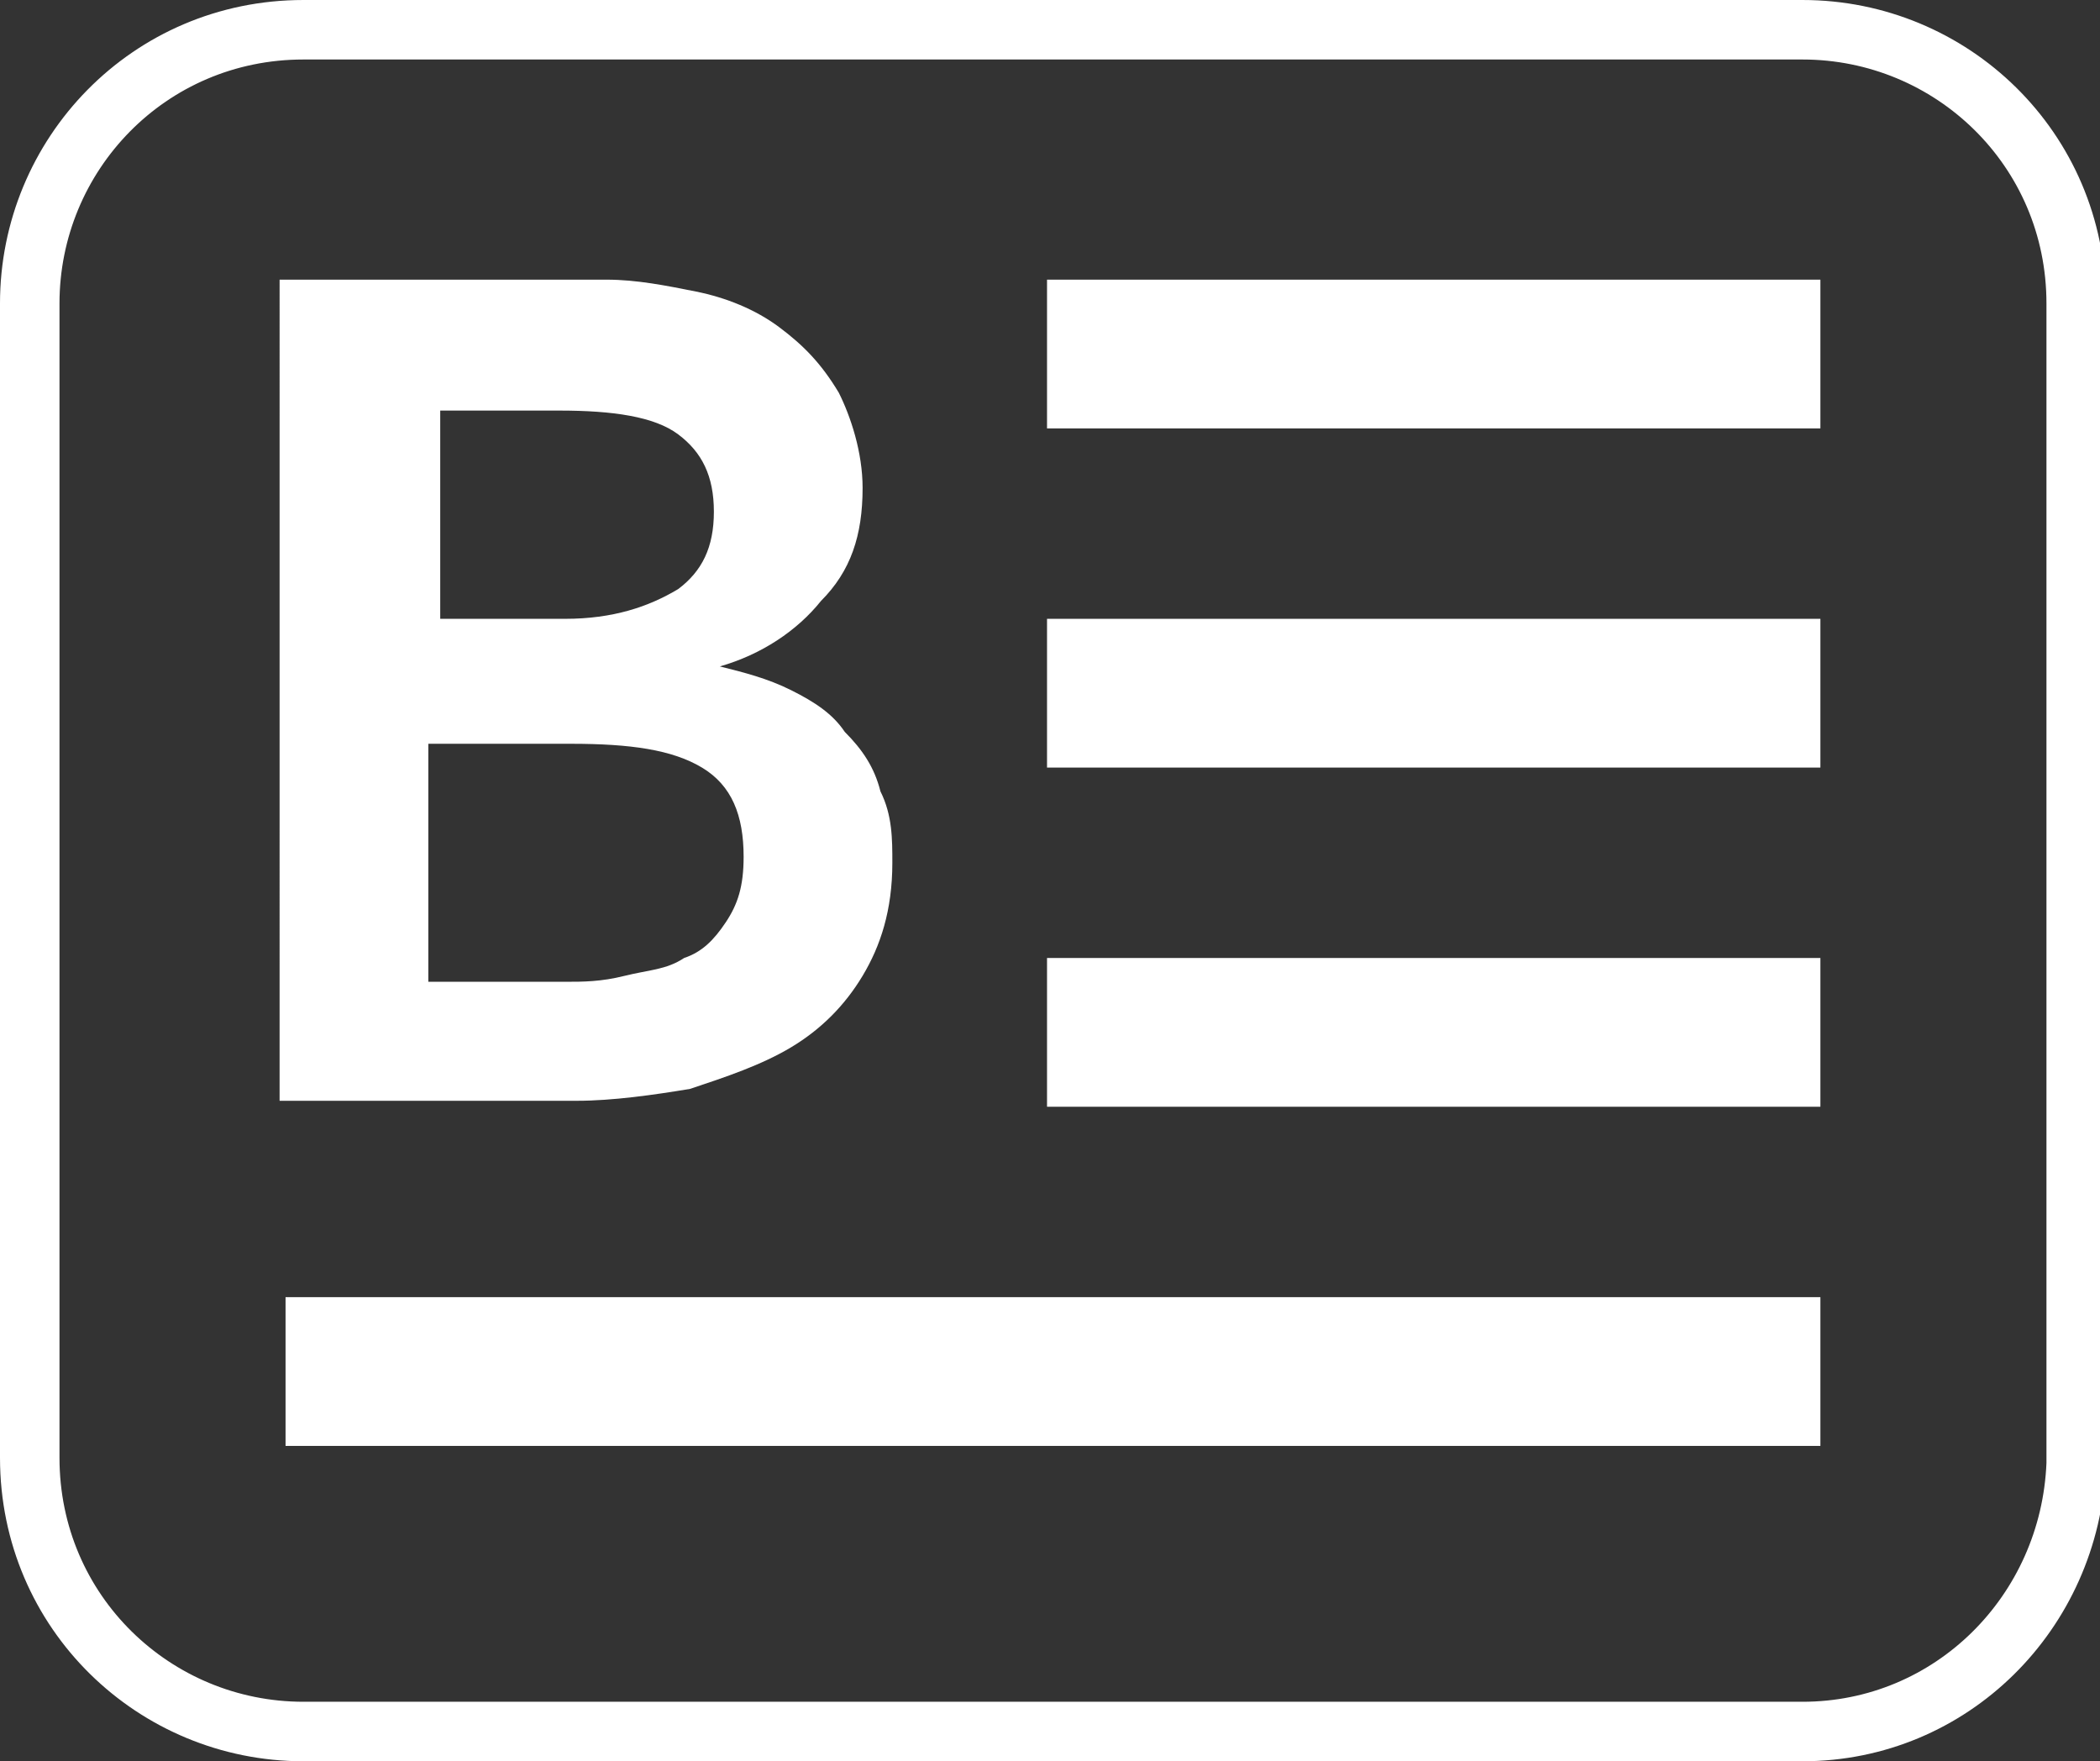 <?xml version="1.0" encoding="utf-8"?>
<!-- Generator: Adobe Illustrator 22.1.0, SVG Export Plug-In . SVG Version: 6.00 Build 0)  -->
<svg version="1.1" id="Layer_1" xmlns="http://www.w3.org/2000/svg" xmlns:xlink="http://www.w3.org/1999/xlink" x="0px" y="0px"
	 viewBox="0 0 35.3 29.6" style="enable-background:new 0 0 35.3 29.6;" xml:space="preserve">
<rect x="0" y="0" width="35.3" height="29.6" fill="#333333" stroke="none"/>
<style type="text/css">
	.st0{fill:none;stroke:#FFFFFF;stroke-miterlimit:10;}
	.st1{fill:#FFFFFF;}
</style>
<g>
	<path class="st0" d="M30.3,29.1H5.1c-2.5,0-4.6-2-4.6-4.6V5.1c0-2.5,2-4.6,4.6-4.6h25.2c2.5,0,4.6,2,4.6,4.6v19.5
		C34.8,27.1,32.8,29.1,30.3,29.1z"/>
	<rect x="17.6" y="4.7" class="st1" width="13" height="2.5"/>
	<rect x="17.6" y="10.4" class="st1" width="13" height="2.5"/>
	<rect x="17.6" y="16.1" class="st1" width="13" height="2.5"/>
	<rect x="4.8" y="21.8" class="st1" width="25.8" height="2.5"/>
	<g>
		<path class="st1" d="M4.8,4.7h5.4c0.5,0,1,0.1,1.5,0.2c0.5,0.1,1,0.3,1.4,0.6c0.4,0.3,0.7,0.6,1,1.1c0.2,0.4,0.4,1,0.4,1.6
			c0,0.8-0.2,1.4-0.7,1.9c-0.4,0.5-1,0.9-1.7,1.1v0c0.4,0.1,0.8,0.2,1.2,0.4c0.4,0.2,0.7,0.4,0.9,0.7c0.3,0.3,0.5,0.6,0.6,1
			c0.2,0.4,0.2,0.8,0.2,1.2c0,0.8-0.2,1.4-0.5,1.9c-0.3,0.5-0.7,0.9-1.2,1.2c-0.5,0.3-1.1,0.5-1.7,0.7c-0.6,0.1-1.3,0.2-1.9,0.2h-5
			V4.7z M7.2,10.4h2.3c0.8,0,1.4-0.2,1.9-0.5c0.4-0.3,0.6-0.7,0.6-1.3c0-0.6-0.2-1-0.6-1.3c-0.4-0.3-1.1-0.4-2-0.4h-2V10.4z
			 M7.2,16.5h2.3c0.3,0,0.6,0,1-0.1s0.7-0.1,1-0.3c0.3-0.1,0.5-0.3,0.7-0.6c0.2-0.3,0.3-0.6,0.3-1.1c0-0.7-0.2-1.2-0.7-1.5
			c-0.5-0.3-1.2-0.4-2.2-0.4H7.2V16.5z"/>
	</g>
</g>
</svg>
